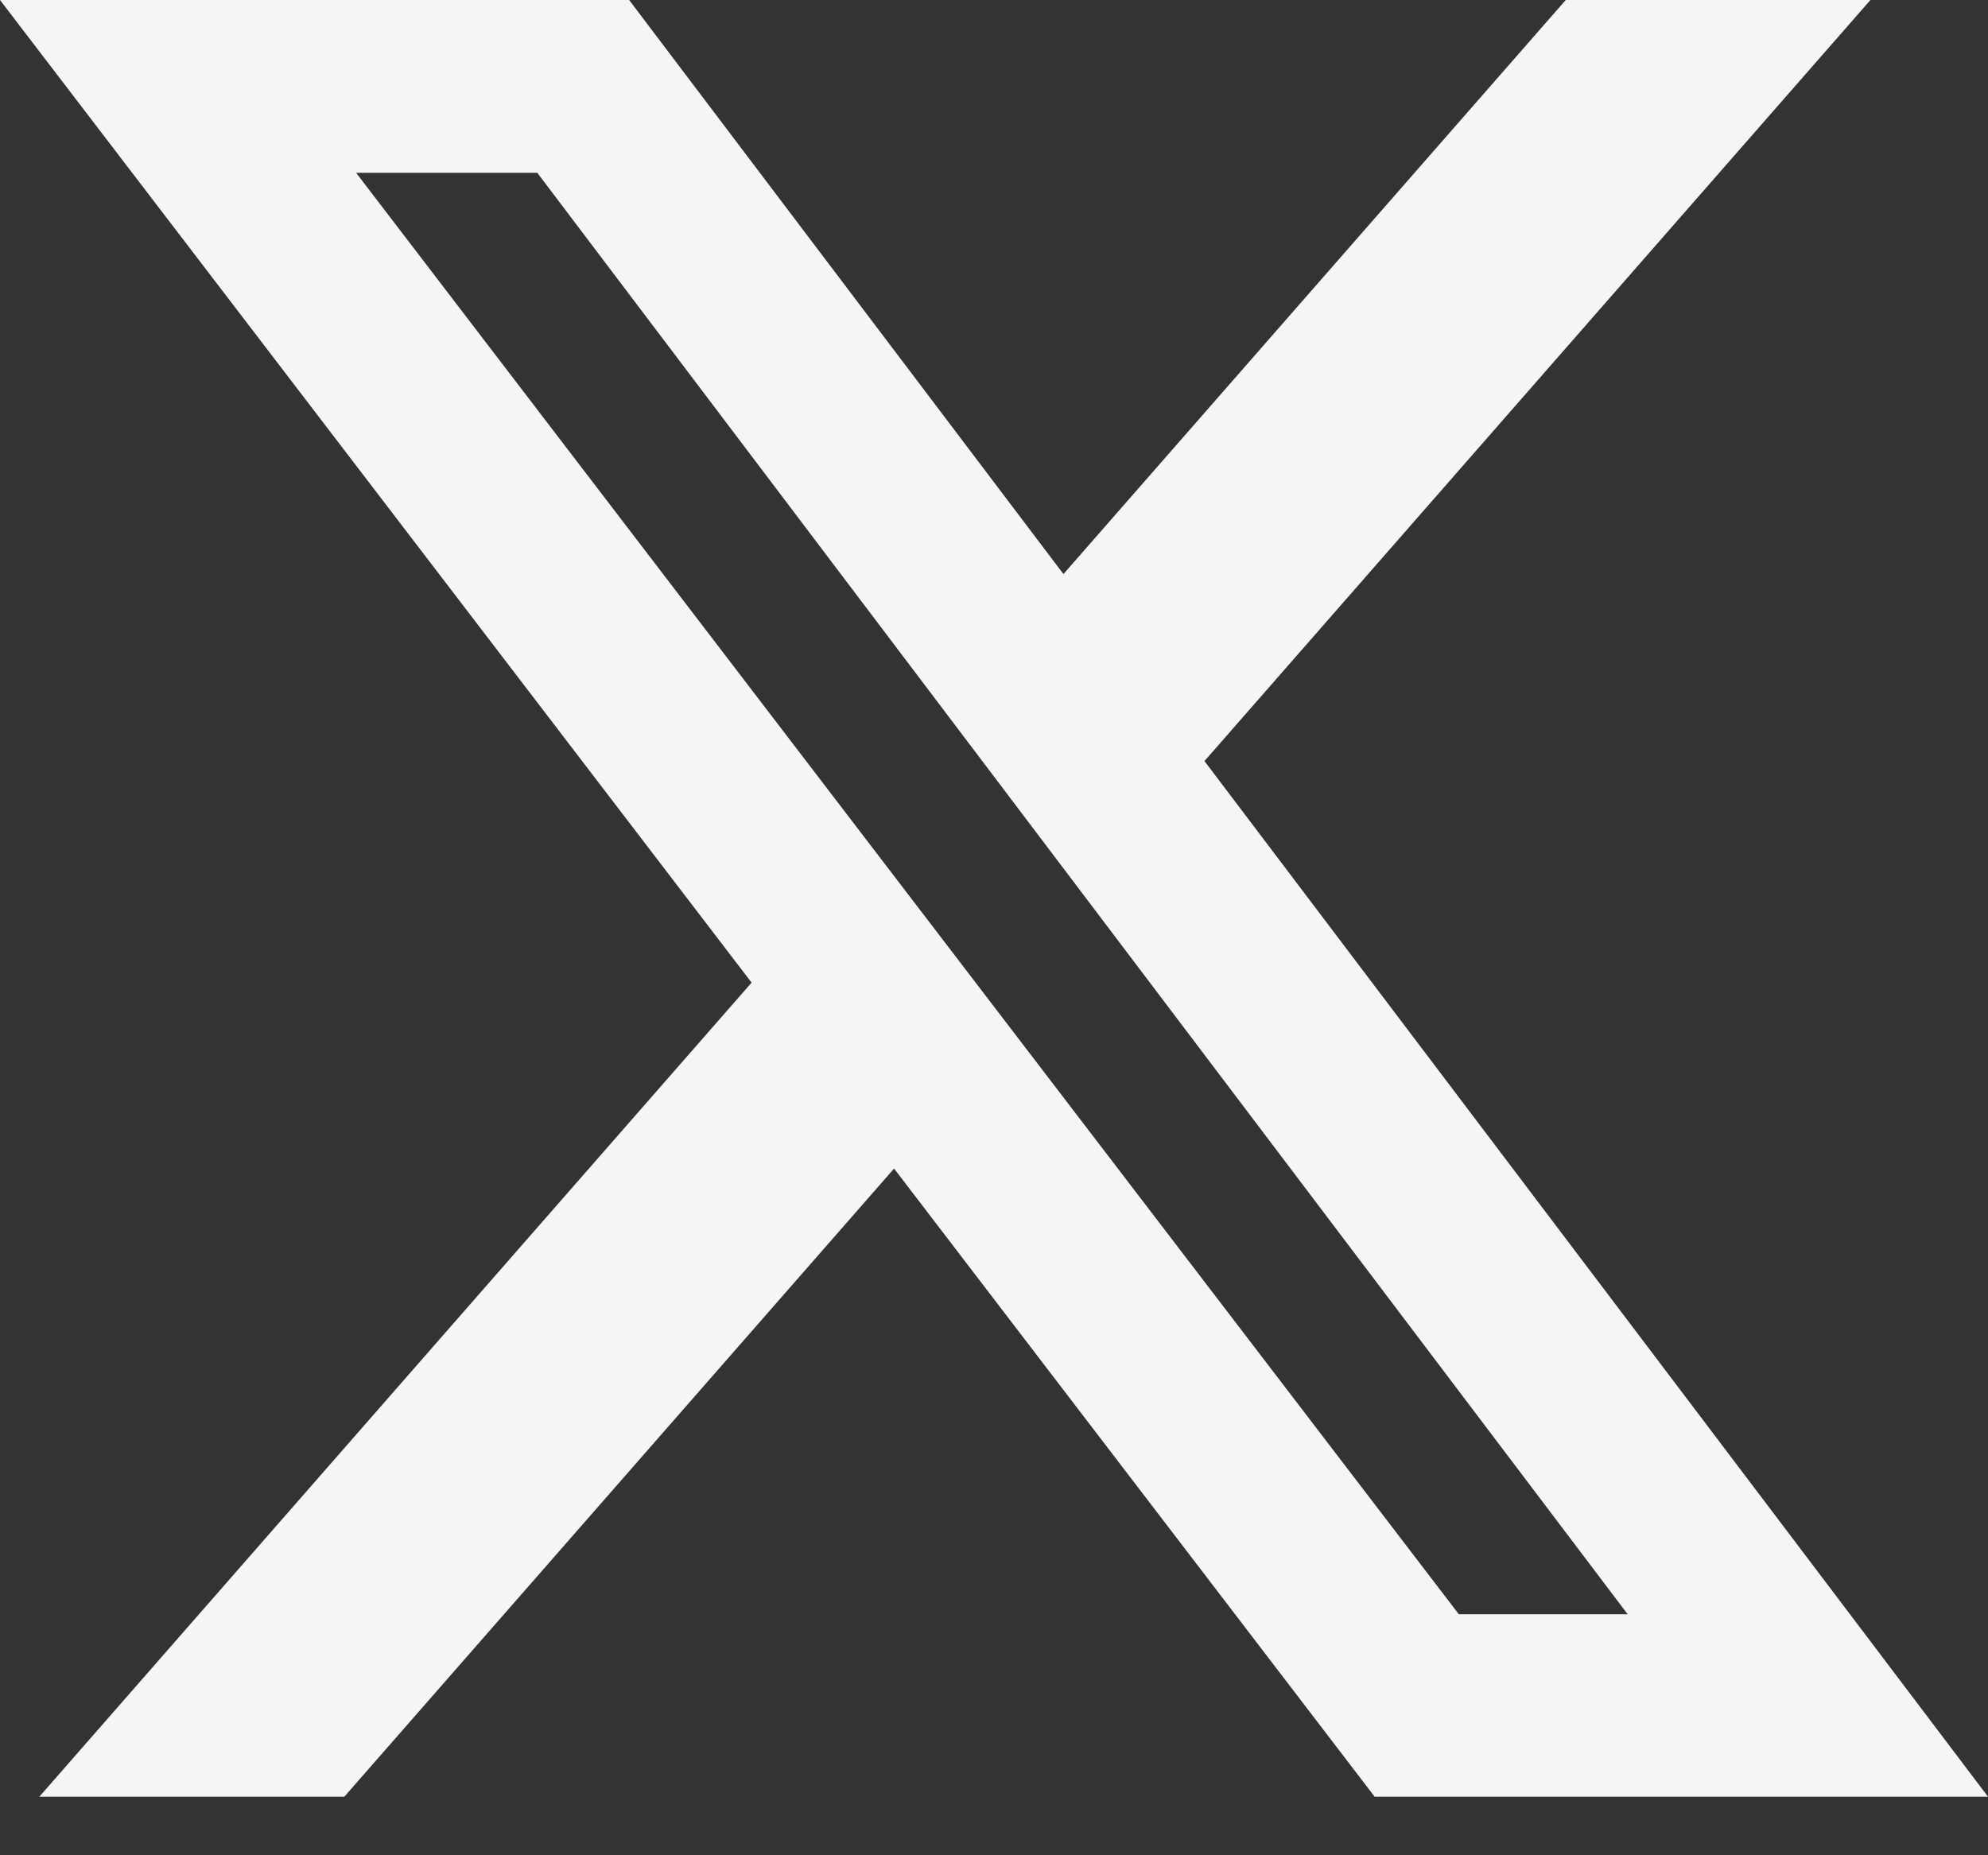 <svg width="15" height="14" viewBox="0 0 15 14" fill="none" xmlns="http://www.w3.org/2000/svg">
<rect x="0" y="0" width="15" height="14" fill="#333333" stroke="none"/>
<path d="M11.814 0L8.024 4.332L4.747 0H0L5.671 7.415L0.297 13.558H2.598L6.746 8.818L10.372 13.558H15L9.088 5.743L14.113 0H11.814ZM11.007 12.181L2.687 1.304H4.054L12.281 12.181L11.007 12.181Z" fill="#F6F4F4"/>
</svg>
